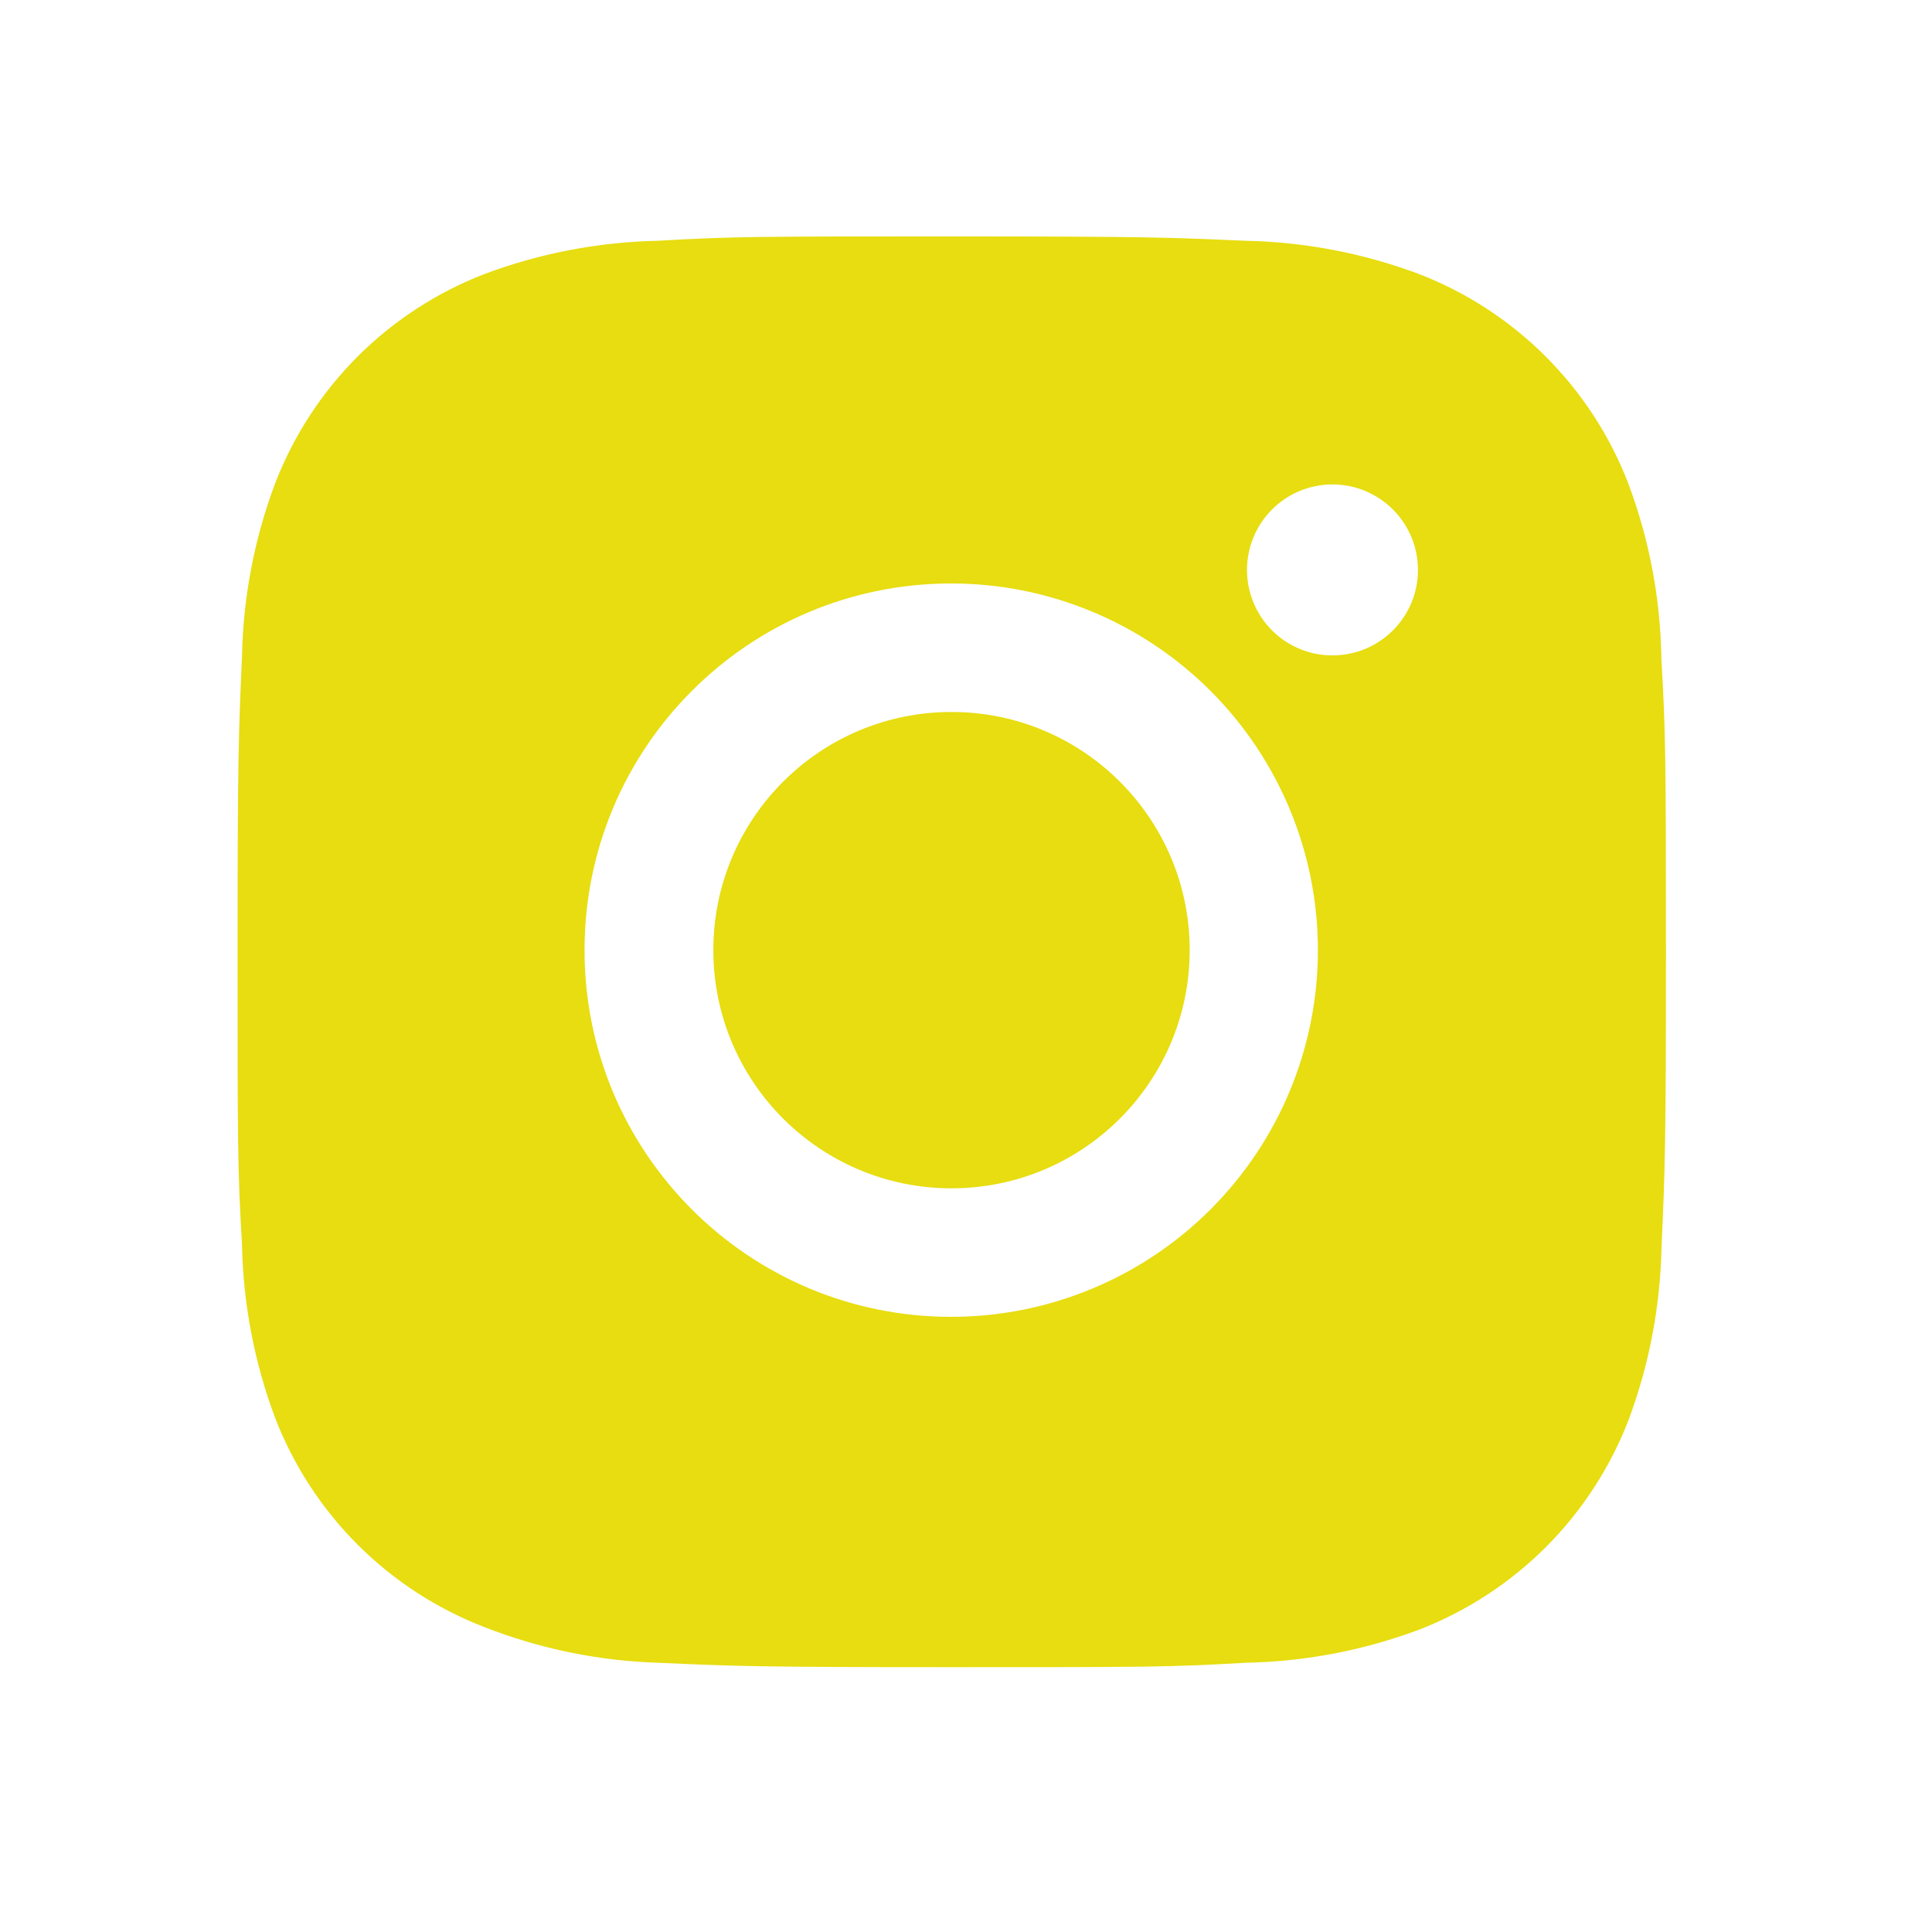 <?xml version="1.0" encoding="UTF-8"?> <svg xmlns="http://www.w3.org/2000/svg" width="27" height="27" viewBox="0 0 27 27" fill="none"> <path d="M23.218 9.206C23.206 8.367 23.049 7.535 22.753 6.75C22.497 6.087 22.104 5.485 21.602 4.983C21.099 4.48 20.497 4.088 19.835 3.831C19.059 3.54 18.24 3.382 17.411 3.365C16.345 3.318 16.007 3.304 13.3 3.304C10.593 3.304 10.246 3.304 9.188 3.365C8.36 3.383 7.541 3.54 6.766 3.831C6.103 4.088 5.501 4.48 4.998 4.982C4.496 5.485 4.103 6.087 3.847 6.75C3.555 7.525 3.398 8.344 3.382 9.172C3.335 10.239 3.32 10.577 3.32 13.284C3.32 15.991 3.32 16.337 3.382 17.397C3.399 18.226 3.555 19.044 3.847 19.821C4.104 20.484 4.496 21.085 4.999 21.588C5.502 22.09 6.104 22.482 6.767 22.738C7.54 23.041 8.359 23.21 9.189 23.237C10.256 23.285 10.594 23.299 13.301 23.299C16.008 23.299 16.355 23.299 17.414 23.237C18.242 23.221 19.061 23.064 19.837 22.773C20.499 22.516 21.101 22.123 21.604 21.621C22.106 21.118 22.498 20.517 22.756 19.854C23.047 19.078 23.203 18.26 23.22 17.43C23.268 16.364 23.282 16.026 23.282 13.317C23.28 10.611 23.28 10.267 23.218 9.206ZM13.293 18.403C10.462 18.403 8.169 16.11 8.169 13.279C8.169 10.448 10.462 8.154 13.293 8.154C14.652 8.154 15.956 8.694 16.917 9.655C17.878 10.616 18.418 11.919 18.418 13.279C18.418 14.638 17.878 15.941 16.917 16.902C15.956 17.863 14.652 18.403 13.293 18.403ZM18.622 9.159C18.465 9.16 18.309 9.129 18.165 9.069C18.019 9.009 17.888 8.921 17.777 8.81C17.666 8.699 17.578 8.567 17.518 8.422C17.458 8.277 17.427 8.121 17.427 7.965C17.427 7.808 17.458 7.652 17.518 7.507C17.578 7.363 17.666 7.231 17.777 7.12C17.888 7.009 18.019 6.921 18.164 6.861C18.309 6.801 18.465 6.77 18.621 6.77C18.778 6.77 18.933 6.801 19.078 6.861C19.223 6.921 19.355 7.009 19.466 7.12C19.577 7.231 19.665 7.363 19.725 7.507C19.785 7.652 19.816 7.808 19.816 7.965C19.816 8.625 19.282 9.159 18.622 9.159Z" fill="#E7DD10"></path> <path d="M13.297 16.607C15.136 16.607 16.626 15.117 16.626 13.278C16.626 11.44 15.136 9.95 13.297 9.95C11.459 9.95 9.969 11.44 9.969 13.278C9.969 15.117 11.459 16.607 13.297 16.607Z" fill="#E7DD10"></path> </svg> 